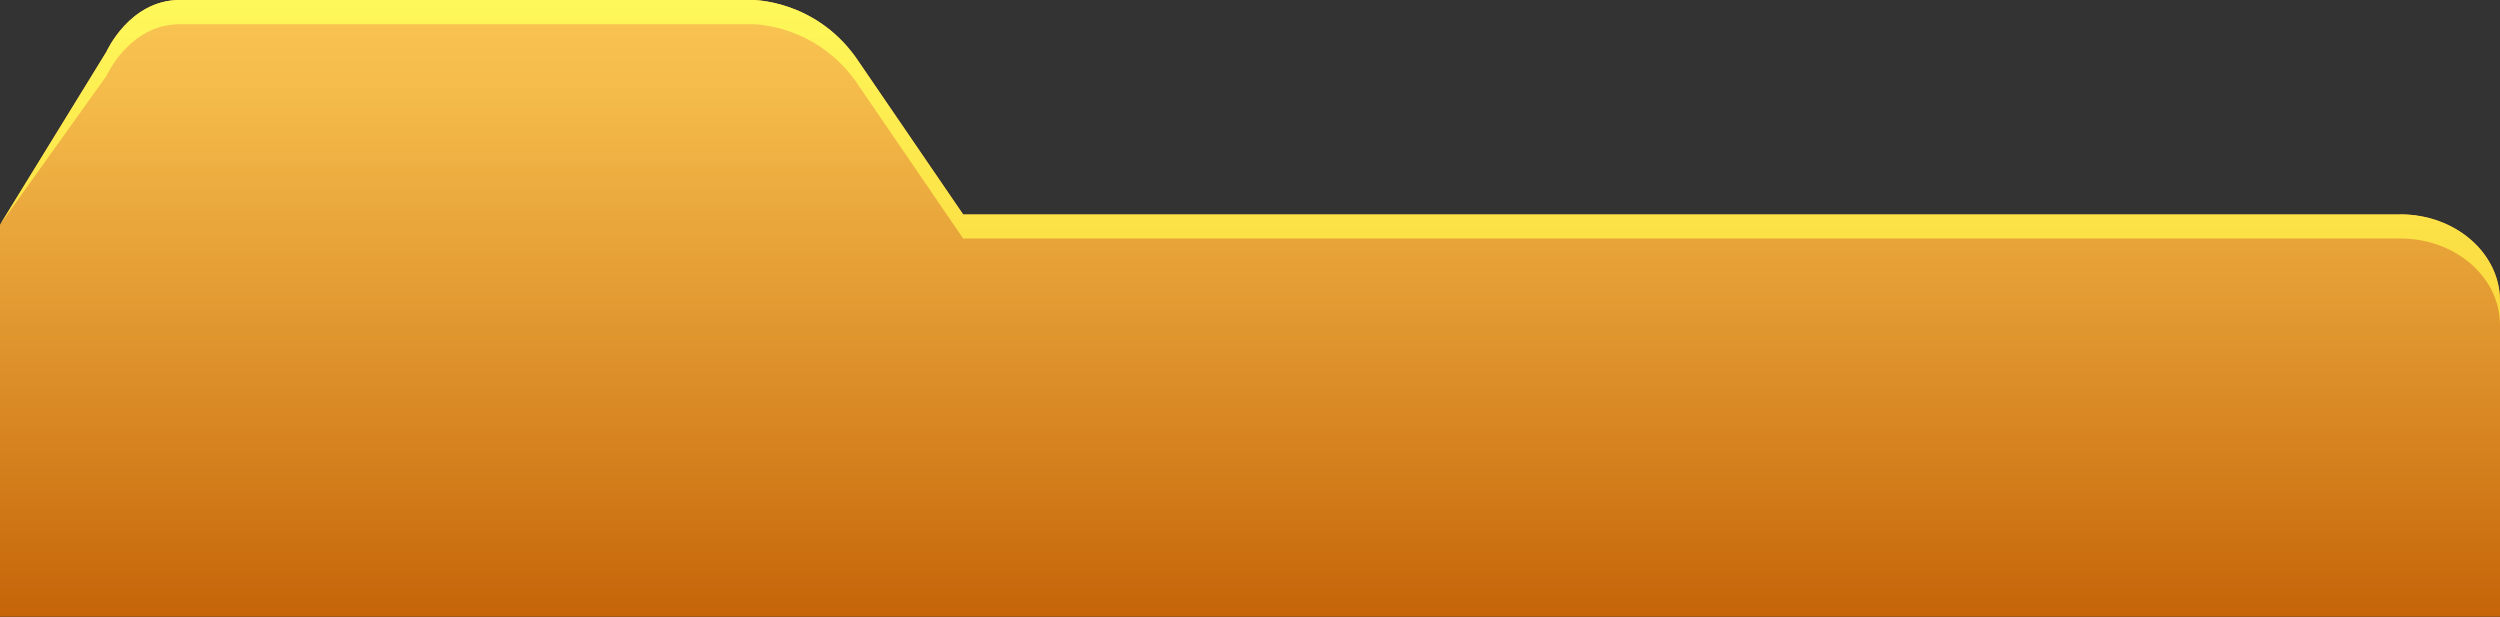 <?xml version="1.0" encoding="UTF-8"?>
<svg id="Layer_2" data-name="Layer 2" xmlns="http://www.w3.org/2000/svg" xmlns:xlink="http://www.w3.org/1999/xlink" viewBox="0 0 165.42 40.82">
  <rect x="0" y="0" width="165.42" height="40.82" fill="#333333" stroke="none"/>
  <defs>
    <style>
      .cls-1 {
        fill: url(#linear-gradient);
      }

      .cls-2 {
        fill: url(#linear-gradient-2);
      }
    </style>
    <linearGradient id="linear-gradient" x1="82.71" y1="-3.64" x2="82.71" y2="45.11" gradientUnits="userSpaceOnUse">
      <stop offset="0" stop-color="#fecc58"/>
      <stop offset=".19" stop-color="#f5bc4b"/>
      <stop offset=".56" stop-color="#de922b"/>
      <stop offset="1" stop-color="#bf5900"/>
    </linearGradient>
    <linearGradient id="linear-gradient-2" x1="82.71" y1="-4.49" x2="82.71" y2="41.46" gradientUnits="userSpaceOnUse">
      <stop offset="0" stop-color="#ffff61"/>
      <stop offset="1" stop-color="#f7ba22"/>
    </linearGradient>
  </defs>
  <path class="cls-1" d="m165.42,40.82v-20.91c0-3.16-2.96-5.72-6.6-5.72H63.73l-7.13-10.43C53.85-.04,49.77,0,49.77,0H11.89C8.57,0,7.04,3.43,7.04,3.43L0,14.87v25.94h165.42Z"/>
  <path class="cls-2" d="m158.82,14.19H63.73l-7.13-10.43C53.85-.04,49.77,0,49.77,0H11.89C8.57,0,7.04,3.43,7.04,3.43L0,14.87,7.04,5.03s1.53-3.43,4.85-3.43h37.88s4.08-.05,6.83,3.75l7.13,10.43h95.09c3.65,0,6.6,2.56,6.6,5.72v-1.6c0-3.16-2.96-5.72-6.6-5.72Z"/>
</svg>